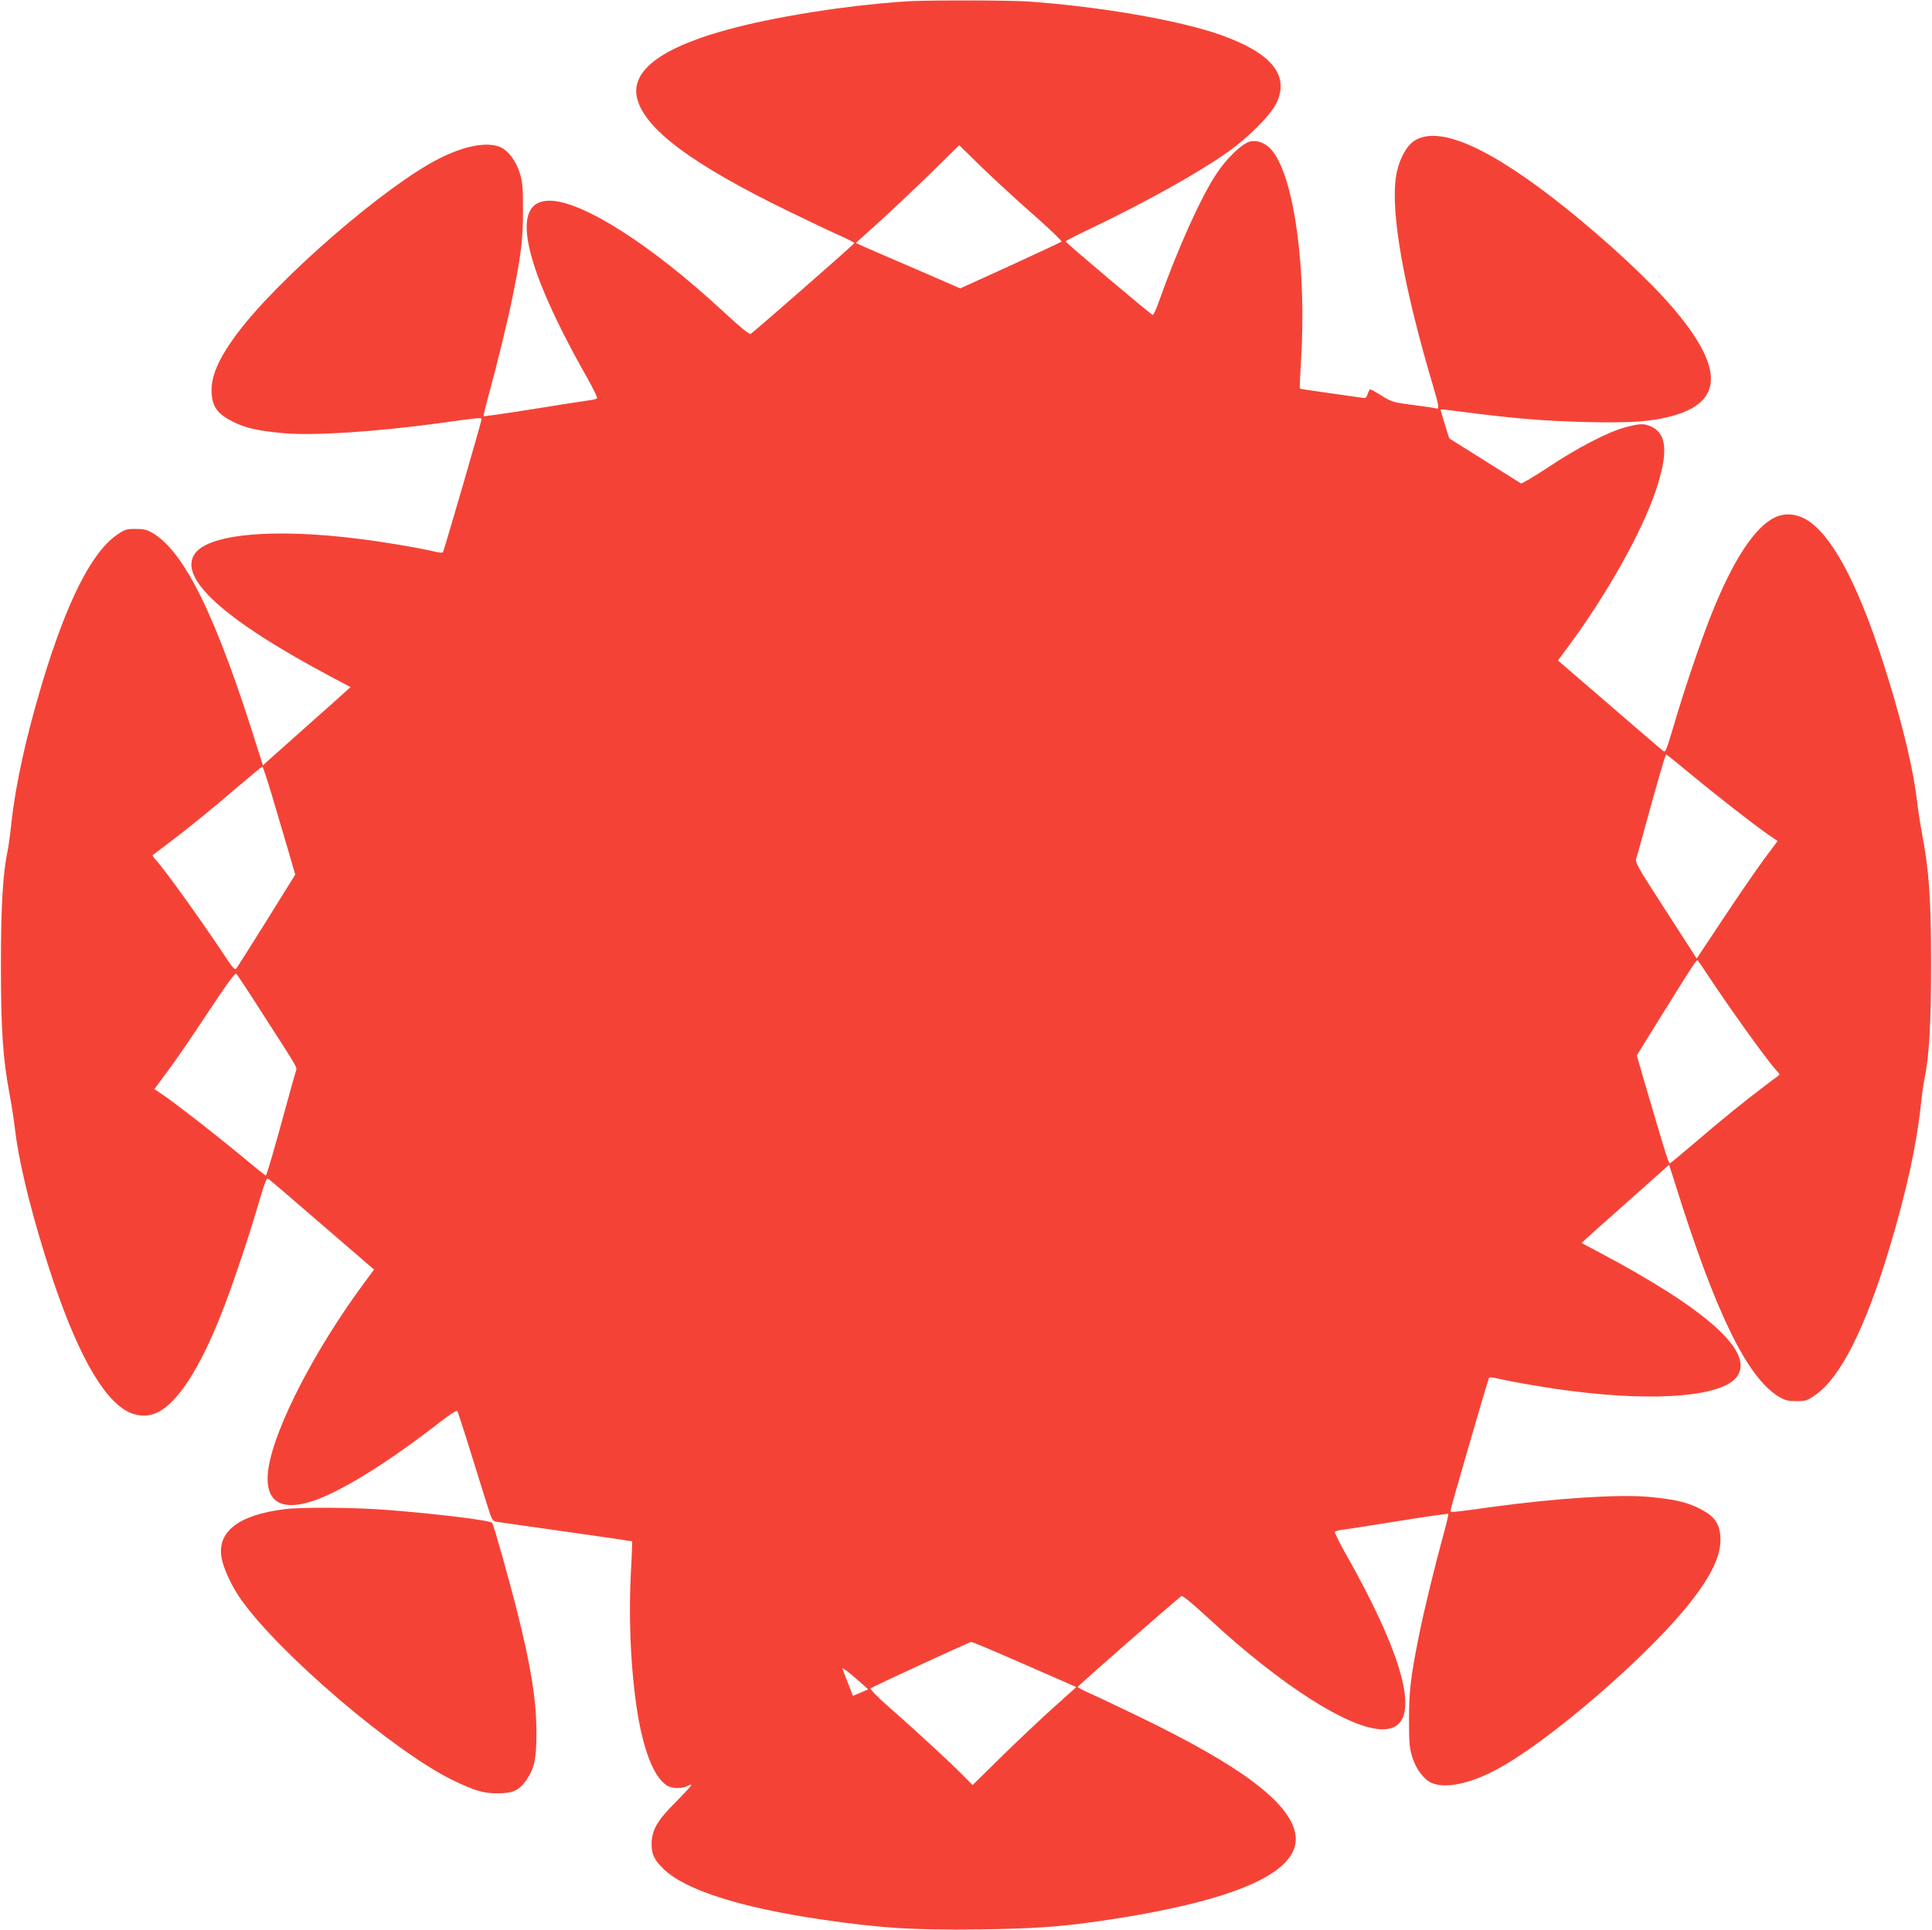 <?xml version="1.0" standalone="no"?>
<!DOCTYPE svg PUBLIC "-//W3C//DTD SVG 20010904//EN"
 "http://www.w3.org/TR/2001/REC-SVG-20010904/DTD/svg10.dtd">
<svg version="1.0" xmlns="http://www.w3.org/2000/svg"
 width="1280pt" height="1279pt" viewBox="0 0 1280 1279"
 preserveAspectRatio="xMidYMid meet">
<g transform="translate(0,1279) scale(0.1,-0.1)"
fill="#f44336" stroke="none">
<path d="M6050 12783 c-124 -5 -336 -26 -505 -49 -932 -130 -1383 -331 -1325
-591 47 -206 364 -443 1025 -763 132 -64 279 -134 328 -155 48 -22 87 -42 87
-46 0 -7 -662 -586 -687 -602 -8 -5 -73 48 -185 152 -475 440 -931 731 -1148
731 -267 0 -177 -420 252 -1177 38 -68 67 -127 64 -132 -3 -4 -25 -11 -48 -13
-24 -3 -191 -29 -371 -58 -180 -29 -330 -50 -332 -48 -3 2 11 63 31 134 57
208 132 515 163 673 54 267 66 364 66 556 0 158 -3 188 -22 250 -25 80 -78
150 -130 171 -86 36 -236 8 -402 -76 -351 -176 -1061 -790 -1335 -1154 -128
-170 -181 -293 -174 -402 6 -91 40 -137 138 -187 87 -44 169 -62 341 -78 198
-17 603 9 1024 66 290 40 285 39 285 25 0 -14 -234 -820 -254 -876 -3 -9 -20
-8 -62 2 -108 25 -339 64 -494 83 -562 71 -988 34 -1086 -94 -122 -161 187
-442 909 -825 l119 -63 -24 -22 c-12 -12 -131 -118 -263 -235 -132 -118 -252
-224 -267 -238 l-26 -24 -36 113 c-272 872 -482 1301 -695 1427 -38 22 -58 27
-113 27 -61 0 -71 -3 -124 -40 -168 -116 -332 -442 -494 -980 -108 -361 -176
-668 -205 -932 -8 -76 -19 -158 -25 -183 -31 -150 -44 -362 -44 -755 0 -434
13 -621 59 -865 13 -69 28 -168 34 -221 22 -193 90 -485 191 -812 176 -574
352 -923 524 -1042 73 -50 155 -60 227 -26 134 63 280 287 424 651 69 173 183
510 250 742 44 148 51 165 65 155 10 -7 170 -144 357 -306 l341 -294 -67 -91
c-325 -440 -590 -953 -632 -1224 -33 -216 72 -293 296 -218 192 65 499 256
849 529 70 53 102 73 107 65 6 -12 85 -261 193 -610 36 -115 37 -117 69 -123
17 -3 225 -32 462 -66 236 -33 431 -62 433 -63 1 -2 -2 -102 -9 -223 -18 -354
9 -769 67 -1033 44 -194 101 -315 172 -362 33 -21 97 -23 135 -4 15 8 27 11
27 6 0 -4 -47 -55 -103 -112 -122 -121 -158 -184 -160 -275 -1 -70 17 -108 80
-169 142 -138 505 -254 1038 -333 402 -59 616 -72 1050 -67 363 5 535 17 805
56 912 133 1347 330 1290 587 -47 206 -364 443 -1025 763 -132 64 -279 134
-327 155 -49 22 -88 42 -88 46 0 7 662 586 687 602 8 5 73 -48 185 -152 475
-440 931 -731 1148 -731 267 0 177 420 -252 1177 -38 68 -67 127 -64 132 3 4
25 11 48 13 24 3 191 29 371 58 180 29 330 50 332 48 3 -2 -11 -63 -31 -134
-57 -208 -132 -515 -163 -673 -54 -267 -66 -364 -66 -556 0 -158 3 -188 22
-250 25 -80 78 -150 130 -171 86 -36 236 -8 402 76 351 176 1061 790 1335
1154 128 170 181 293 174 402 -6 91 -40 137 -138 187 -87 44 -169 62 -341 78
-198 17 -603 -9 -1024 -66 -290 -40 -285 -39 -285 -25 0 14 234 820 254 876 3
9 20 8 62 -2 108 -25 339 -64 494 -83 562 -71 988 -34 1086 94 122 161 -187
442 -909 825 l-119 63 24 22 c12 12 131 118 263 235 132 118 252 224 267 238
l26 24 36 -113 c272 -872 482 -1301 695 -1427 38 -22 58 -27 113 -27 61 0 71
3 124 40 168 116 332 442 494 980 108 361 176 668 205 932 8 76 19 158 25 183
31 150 44 362 44 755 0 434 -13 621 -59 865 -13 69 -28 168 -34 221 -22 193
-90 485 -191 812 -176 574 -352 923 -524 1042 -73 50 -155 60 -227 26 -134
-63 -280 -287 -424 -651 -69 -173 -183 -510 -250 -742 -44 -148 -51 -165 -65
-155 -10 7 -170 144 -357 306 l-341 294 67 91 c255 344 487 757 580 1032 83
246 76 375 -23 424 -53 25 -73 25 -172 0 -114 -29 -320 -135 -516 -266 -94
-62 -176 -111 -182 -107 -13 8 -470 295 -473 297 -4 4 -61 191 -59 193 1 2 52
-4 112 -12 367 -48 574 -65 859 -72 287 -6 415 2 551 37 355 91 359 322 13
725 -151 176 -423 429 -699 651 -508 408 -852 560 -1014 448 -54 -38 -102
-133 -117 -234 -37 -238 51 -734 245 -1386 39 -131 43 -159 23 -151 -7 3 -76
13 -153 23 -133 17 -142 20 -209 61 -38 24 -73 43 -76 43 -4 0 -12 -14 -18
-31 -9 -27 -13 -29 -43 -24 -18 3 -116 17 -218 31 -102 14 -186 27 -188 29 -2
2 1 80 7 174 39 611 -43 1217 -189 1401 -41 52 -105 77 -155 60 -54 -18 -151
-113 -218 -215 -103 -156 -256 -497 -379 -843 -18 -51 -36 -91 -41 -89 -14 4
-577 479 -577 487 0 4 78 44 173 89 354 169 704 364 902 504 135 95 283 244
321 322 90 186 -31 334 -370 454 -275 97 -788 186 -1271 221 -119 8 -584 10
-765 3z m798 -1417 c106 -93 189 -173 185 -177 -4 -4 -157 -75 -339 -159
l-332 -151 -288 125 c-159 68 -315 136 -347 150 l-57 26 152 137 c84 76 238
222 343 324 l190 187 150 -147 c83 -80 237 -222 343 -315z m4342 -3697 c169
-140 426 -341 521 -407 l66 -45 -90 -121 c-49 -67 -170 -242 -268 -390 l-178
-268 -34 53 c-19 30 -111 173 -205 318 -150 232 -169 266 -162 290 5 14 29
103 55 196 90 329 138 495 144 495 3 0 71 -54 151 -121z m-9391 -141 c30 -101
77 -262 106 -358 l51 -176 -191 -307 c-105 -168 -195 -311 -201 -317 -8 -8
-25 11 -59 62 -155 235 -413 596 -473 660 -14 15 -24 29 -21 31 2 2 42 32 89
67 138 104 305 239 473 384 88 75 162 136 165 136 4 0 31 -82 61 -182z m9521
-1208 c157 -236 389 -559 448 -622 14 -15 24 -29 21 -31 -2 -2 -42 -32 -89
-67 -138 -104 -305 -239 -473 -384 -88 -75 -162 -136 -165 -136 -7 0 -43 117
-167 540 l-51 176 155 250 c239 384 242 387 250 378 5 -5 37 -52 71 -104z
m-9598 -220 c262 -407 247 -380 238 -409 -5 -14 -29 -102 -55 -196 -90 -329
-138 -495 -144 -495 -3 0 -71 54 -151 121 -169 140 -426 341 -521 407 l-66 45
93 126 c52 69 171 244 266 388 129 195 176 258 184 250 6 -7 77 -113 156 -237z
m5023 -4321 c165 -72 319 -140 343 -150 l43 -19 -153 -137 c-84 -76 -239 -222
-344 -325 l-190 -187 -70 70 c-79 81 -325 307 -497 458 -65 57 -114 108 -110
112 10 10 654 307 668 308 6 1 146 -58 310 -130z m-1041 -141 l48 -43 -51 -22
-50 -21 -32 82 c-17 44 -34 88 -37 96 -6 16 40 -19 122 -92z"/>
<path d="M1885 2789 c-310 -39 -453 -153 -415 -332 14 -70 68 -183 127 -267
256 -361 1015 -1009 1405 -1198 143 -69 199 -86 293 -86 100 -1 146 20 192 87
55 82 67 141 67 322 -1 213 -37 437 -130 805 -50 198 -152 561 -163 578 -10
17 -370 61 -711 87 -210 16 -552 18 -665 4z"/>
</g>
</svg>
